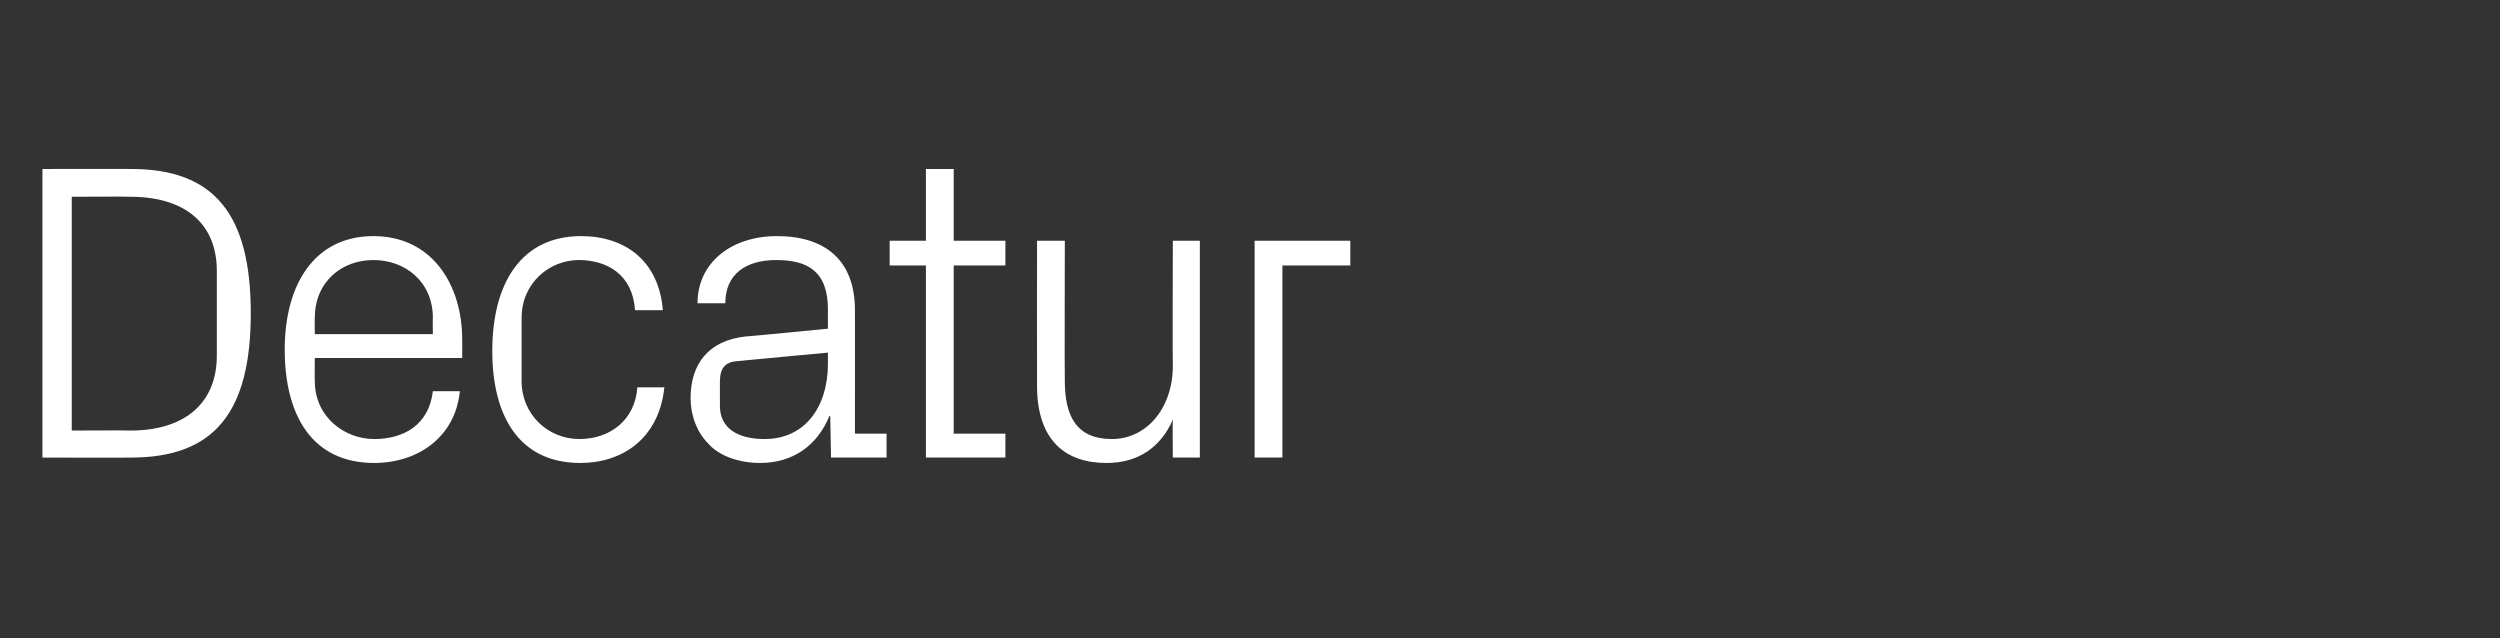 <?xml version="1.0" standalone="no"?><!DOCTYPE svg PUBLIC "-//W3C//DTD SVG 1.1//EN" "http://www.w3.org/Graphics/SVG/1.1/DTD/svg11.dtd"><svg xmlns="http://www.w3.org/2000/svg" version="1.1" width="324px" height="82.7px" viewBox="0 -15 324 82.7" style="top:-15px"><rect x="0" y="-15" width="324" height="82.7" fill="#333333" stroke="none"/>  <desc>Decatur</desc>  <defs/>  <g id="Polygon49770">    <path d="M 17 6.9 C 27.8 6.9 32.5 12.8 32.5 25.6 C 32.5 38.4 27.8 44.3 17 44.3 C 17.02 44.34 5.5 44.3 5.5 44.3 L 5.5 6.9 C 5.5 6.9 17.02 6.88 17 6.9 Z M 9.3 10.5 L 9.3 40.8 C 9.3 40.8 16.85 40.76 16.9 40.8 C 24 40.8 28.1 37.2 28.1 31.1 C 28.1 31.1 28.1 20.1 28.1 20.1 C 28.1 14 24 10.5 16.9 10.5 C 16.91 10.46 9.3 10.5 9.3 10.5 Z M 56.1 26.2 C 56.1 21.5 52.5 18.7 48.4 18.7 C 44.3 18.7 40.8 21.5 40.8 26.2 C 40.76 26.16 40.8 28.3 40.8 28.3 L 56.1 28.3 C 56.1 28.3 56.07 26.16 56.1 26.2 Z M 59.6 35.7 C 59 41.7 54.1 45 48.5 45 C 40.5 45 36.9 38.9 36.9 30.3 C 36.9 21.8 40.8 15.6 48.4 15.6 C 56 15.6 59.9 21.9 59.9 29 C 59.92 29.02 59.9 31.4 59.9 31.4 L 40.8 31.4 C 40.8 31.4 40.76 34.42 40.8 34.4 C 40.8 39 44.6 41.9 48.5 41.9 C 52.4 41.9 55.6 40 56.1 35.7 C 56.1 35.7 59.6 35.7 59.6 35.7 Z M 82.3 25.2 C 82 20.6 78.7 18.7 75 18.7 C 71.3 18.7 67.6 21.6 67.6 26.2 C 67.6 26.2 67.6 34.4 67.6 34.4 C 67.6 38.7 71 41.9 75.1 41.9 C 79 41.9 82.3 39.5 82.6 35.2 C 82.6 35.2 86.1 35.2 86.1 35.2 C 85.4 41.9 80.6 45 75.2 45 C 67.2 45 63.8 38.8 63.8 30.5 C 63.8 21.5 67.7 15.6 75.3 15.6 C 81 15.6 85.4 18.8 85.9 25.2 C 85.9 25.2 82.3 25.2 82.3 25.2 Z M 107.3 25.1 C 107.3 20.1 104.6 18.7 100.6 18.7 C 96.7 18.7 94 20.5 94 24.3 C 94 24.3 90.4 24.3 90.4 24.3 C 90.4 19.1 94.7 15.6 100.7 15.6 C 106.8 15.6 110.8 18.6 110.8 25.2 C 110.81 25.17 110.8 41.2 110.8 41.2 L 114.9 41.2 L 114.9 44.3 L 107.7 44.3 L 107.6 38.9 C 107.6 38.9 107.45 38.88 107.5 38.9 C 105.9 42.8 102.7 45 98.5 45 C 95.8 45 93.2 44.1 91.8 42.5 C 90.3 41 89.5 38.8 89.5 36.6 C 89.5 32.2 91.8 29.1 96.7 28.6 C 96.66 28.64 107.3 27.6 107.3 27.6 C 107.3 27.6 107.29 25.06 107.3 25.1 Z M 95.6 31.8 C 93.9 31.9 93.3 32.8 93.3 34.5 C 93.3 34.5 93.3 37.6 93.3 37.6 C 93.3 40.5 95.6 41.9 99.1 41.9 C 104.2 41.9 107.3 37.9 107.3 32.1 C 107.29 32.11 107.3 30.7 107.3 30.7 C 107.3 30.7 95.61 31.78 95.6 31.8 Z M 123.6 41.2 L 130.3 41.2 L 130.3 44.3 L 120 44.3 L 120 19.4 L 115.3 19.4 L 115.3 16.2 L 120 16.2 L 120 6.9 L 123.6 6.9 L 123.6 16.2 L 130.3 16.2 L 130.3 19.4 L 123.6 19.4 L 123.6 41.2 Z M 138 34.4 C 138 38.9 139.5 41.9 144.1 41.9 C 148.6 41.9 152 37.9 152 32.4 C 151.95 32.38 152 16.2 152 16.2 L 155.5 16.2 L 155.5 44.3 L 152 44.3 C 152 44.3 151.95 39.43 152 39.4 C 150.4 43 147.5 45 143.4 45 C 138.1 45 134.4 42.1 134.4 35 C 134.38 34.97 134.4 16.2 134.4 16.2 L 138 16.2 C 138 16.2 137.96 34.37 138 34.4 Z M 162.6 16.2 L 175 16.2 L 175 19.4 L 166.2 19.4 L 166.2 44.3 L 162.6 44.3 L 162.6 16.2 Z " stroke="none" fill="#fff"/>  </g></svg>